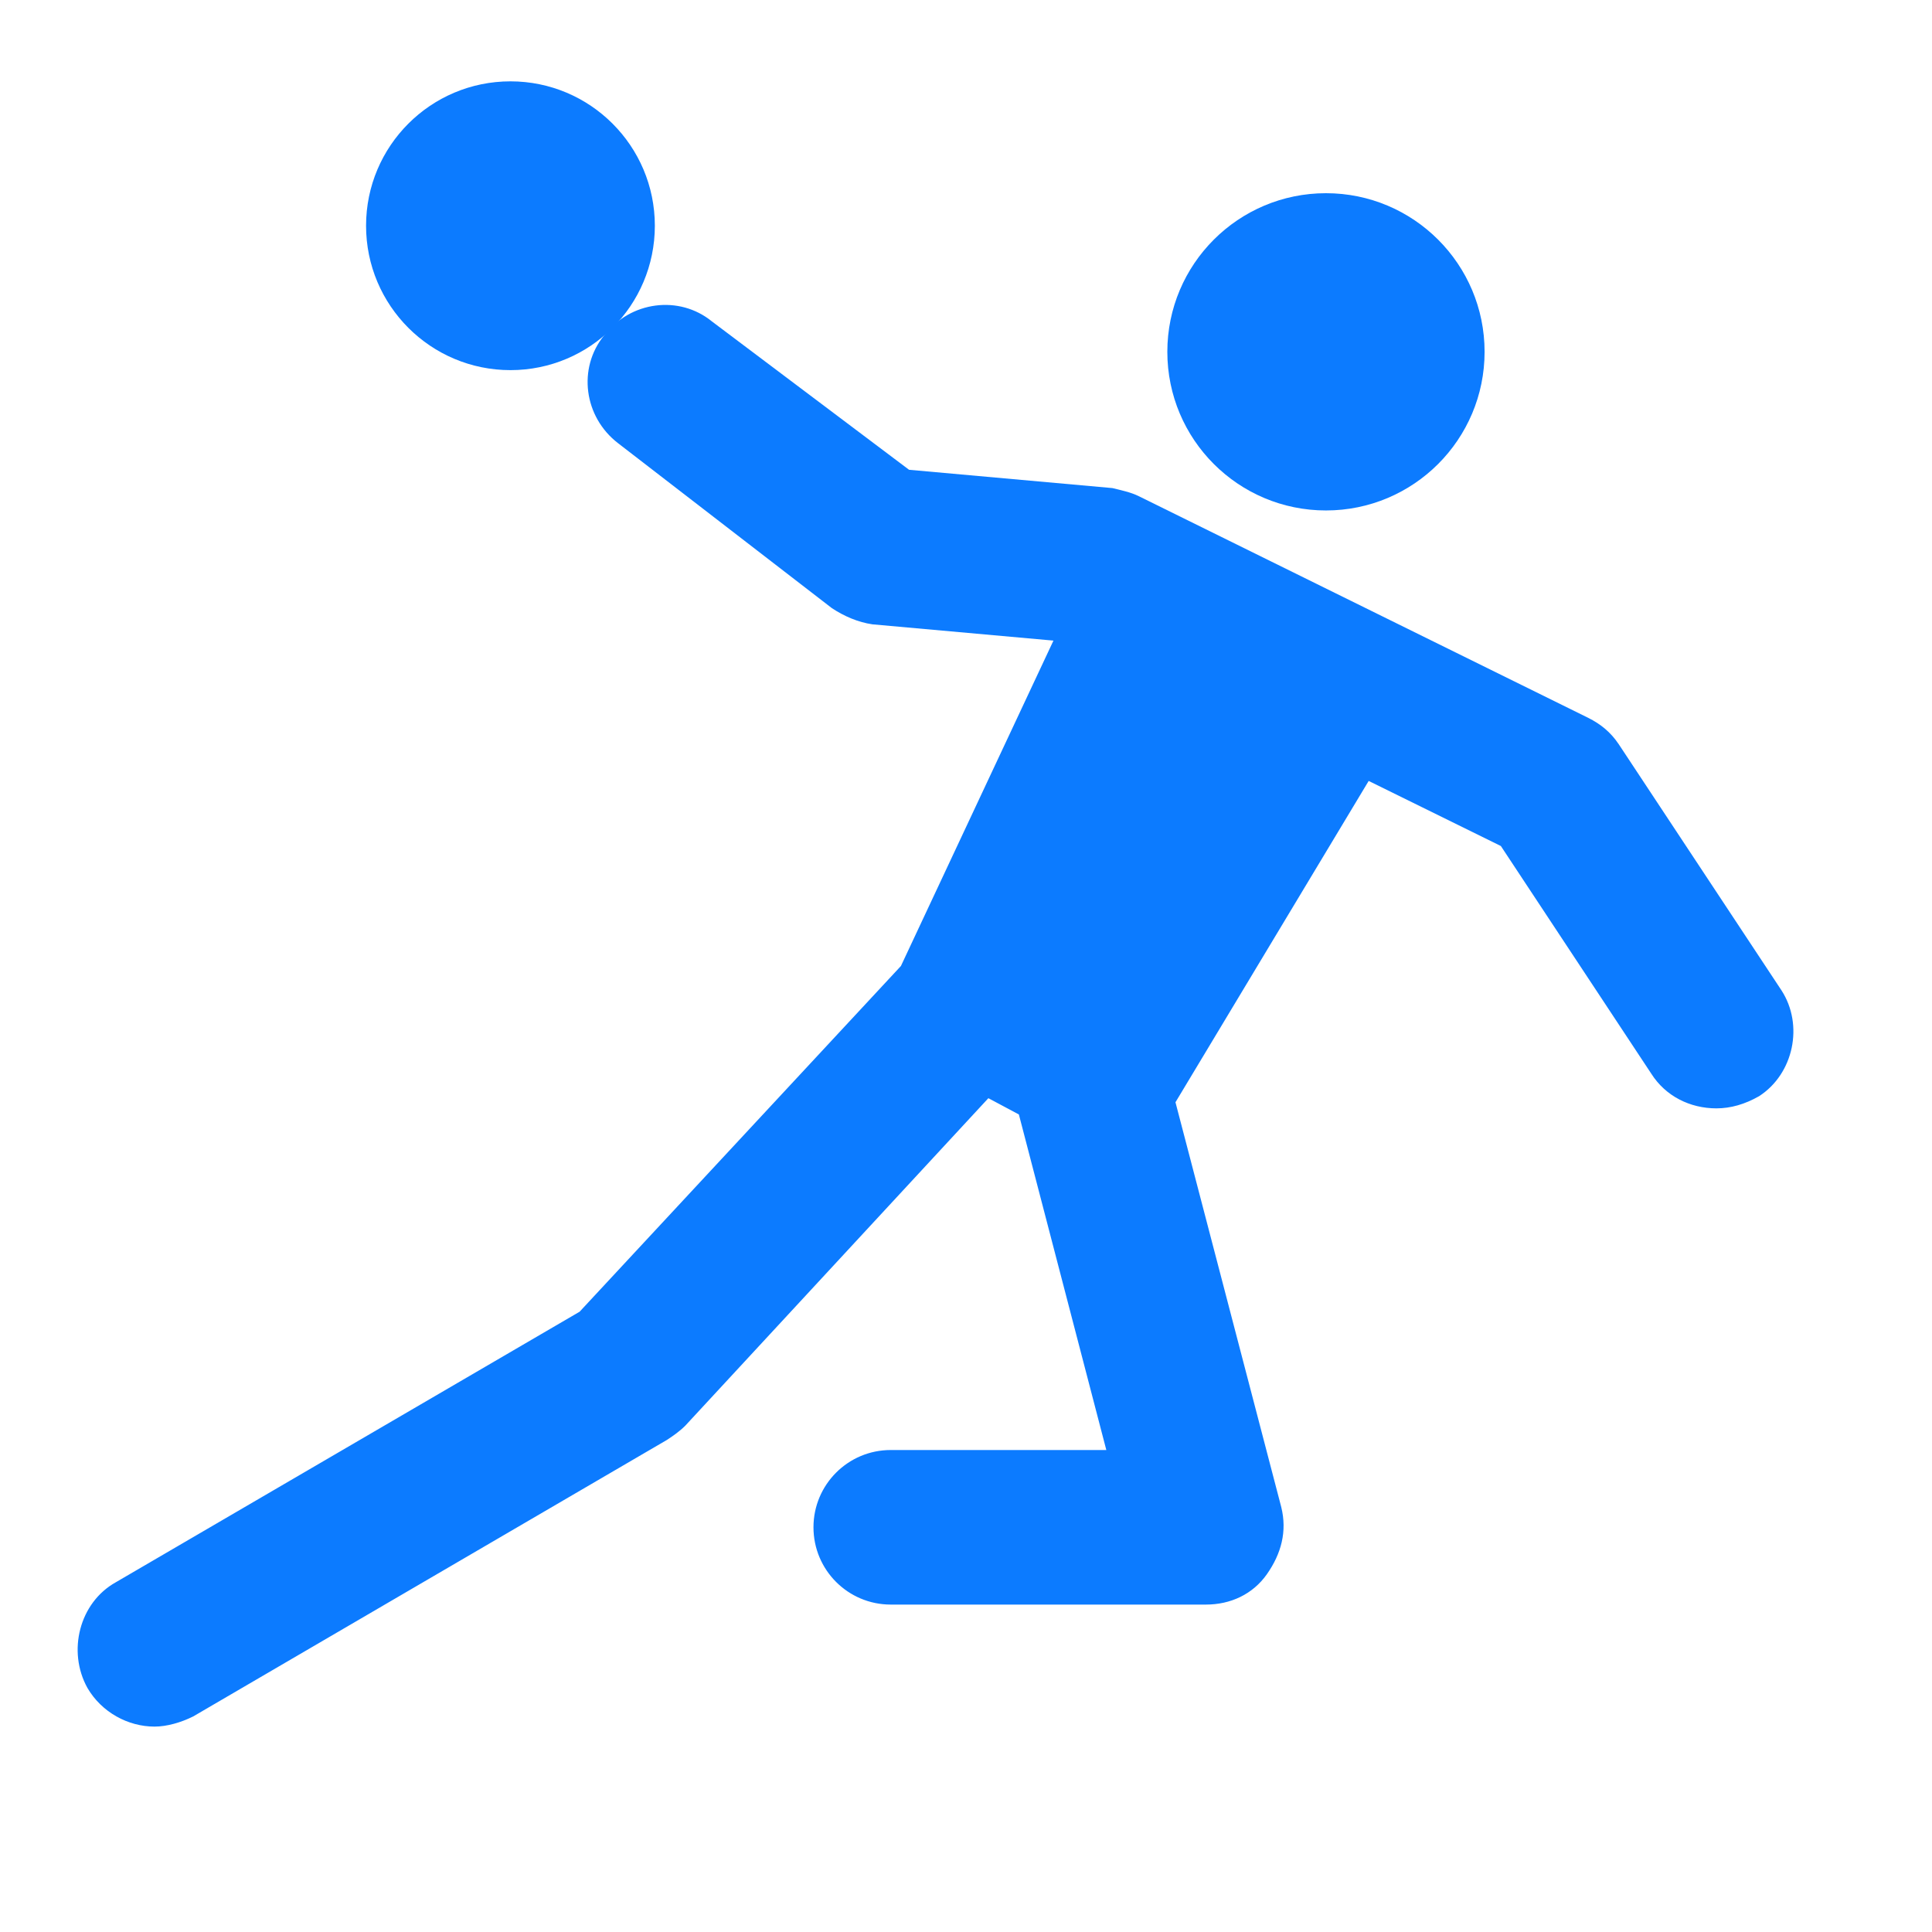 <?xml version="1.0" encoding="utf-8"?>
<!-- Generator: Adobe Illustrator 26.0.2, SVG Export Plug-In . SVG Version: 6.00 Build 0)  -->
<svg version="1.1" id="レイヤー_1" xmlns="http://www.w3.org/2000/svg" xmlns:xlink="http://www.w3.org/1999/xlink" x="0px"
	 y="0px" viewBox="0 0 95 95" style="enable-background:new 0 0 95 95;" xml:space="preserve">
<style type="text/css">
	.st0{fill:#0C7BFF;}
	.st1{fill:none;}
</style>
<g id="レイヤー_2_00000057830145594620504120000016077896303507260562_">
	<g id="レイヤー_1-2">
		<circle class="st0" cx="65.2" cy="17.3" r="7.8"/>
		<circle class="st0" cx="25.1" cy="11.1" r="7.1"/>
		<path class="st0" d="M87.6,48.7l-8-12.1c-0.4-0.6-0.9-1-1.5-1.3L56,24.4c-0.4-0.2-0.9-0.3-1.3-0.4l-10-0.9L35,15.8
			c-1.6-1.3-4-1-5.3,0.7c-1.3,1.6-1,4,0.7,5.3l10.5,8.1c0.6,0.4,1.3,0.7,2,0.8l8.9,0.8l-7.5,16L28.5,64.5L5.7,77.8
			c-1.8,1-2.4,3.4-1.4,5.2c0.7,1.2,2,1.9,3.3,1.9c0.6,0,1.3-0.2,1.9-0.5l23.3-13.6c0.3-0.2,0.6-0.4,0.9-0.7l14.9-16.1l1.5,0.8
			l4.3,16.5H43.8c-2.1,0-3.8,1.7-3.8,3.8s1.7,3.8,3.8,3.8h15.5c1.2,0,2.3-0.5,3-1.5s1-2.1,0.7-3.3l-5.2-19.9l9.5-15.8l6.5,3.2
			l7.4,11.2c0.7,1.1,1.9,1.7,3.2,1.7c0.7,0,1.4-0.2,2.1-0.6C88.2,52.8,88.7,50.4,87.6,48.7z"/>
	</g>
	<g id="Layer_1">
		<rect y="0" class="st1" width="95" height="95"/>
	</g>
</g>
</svg>
